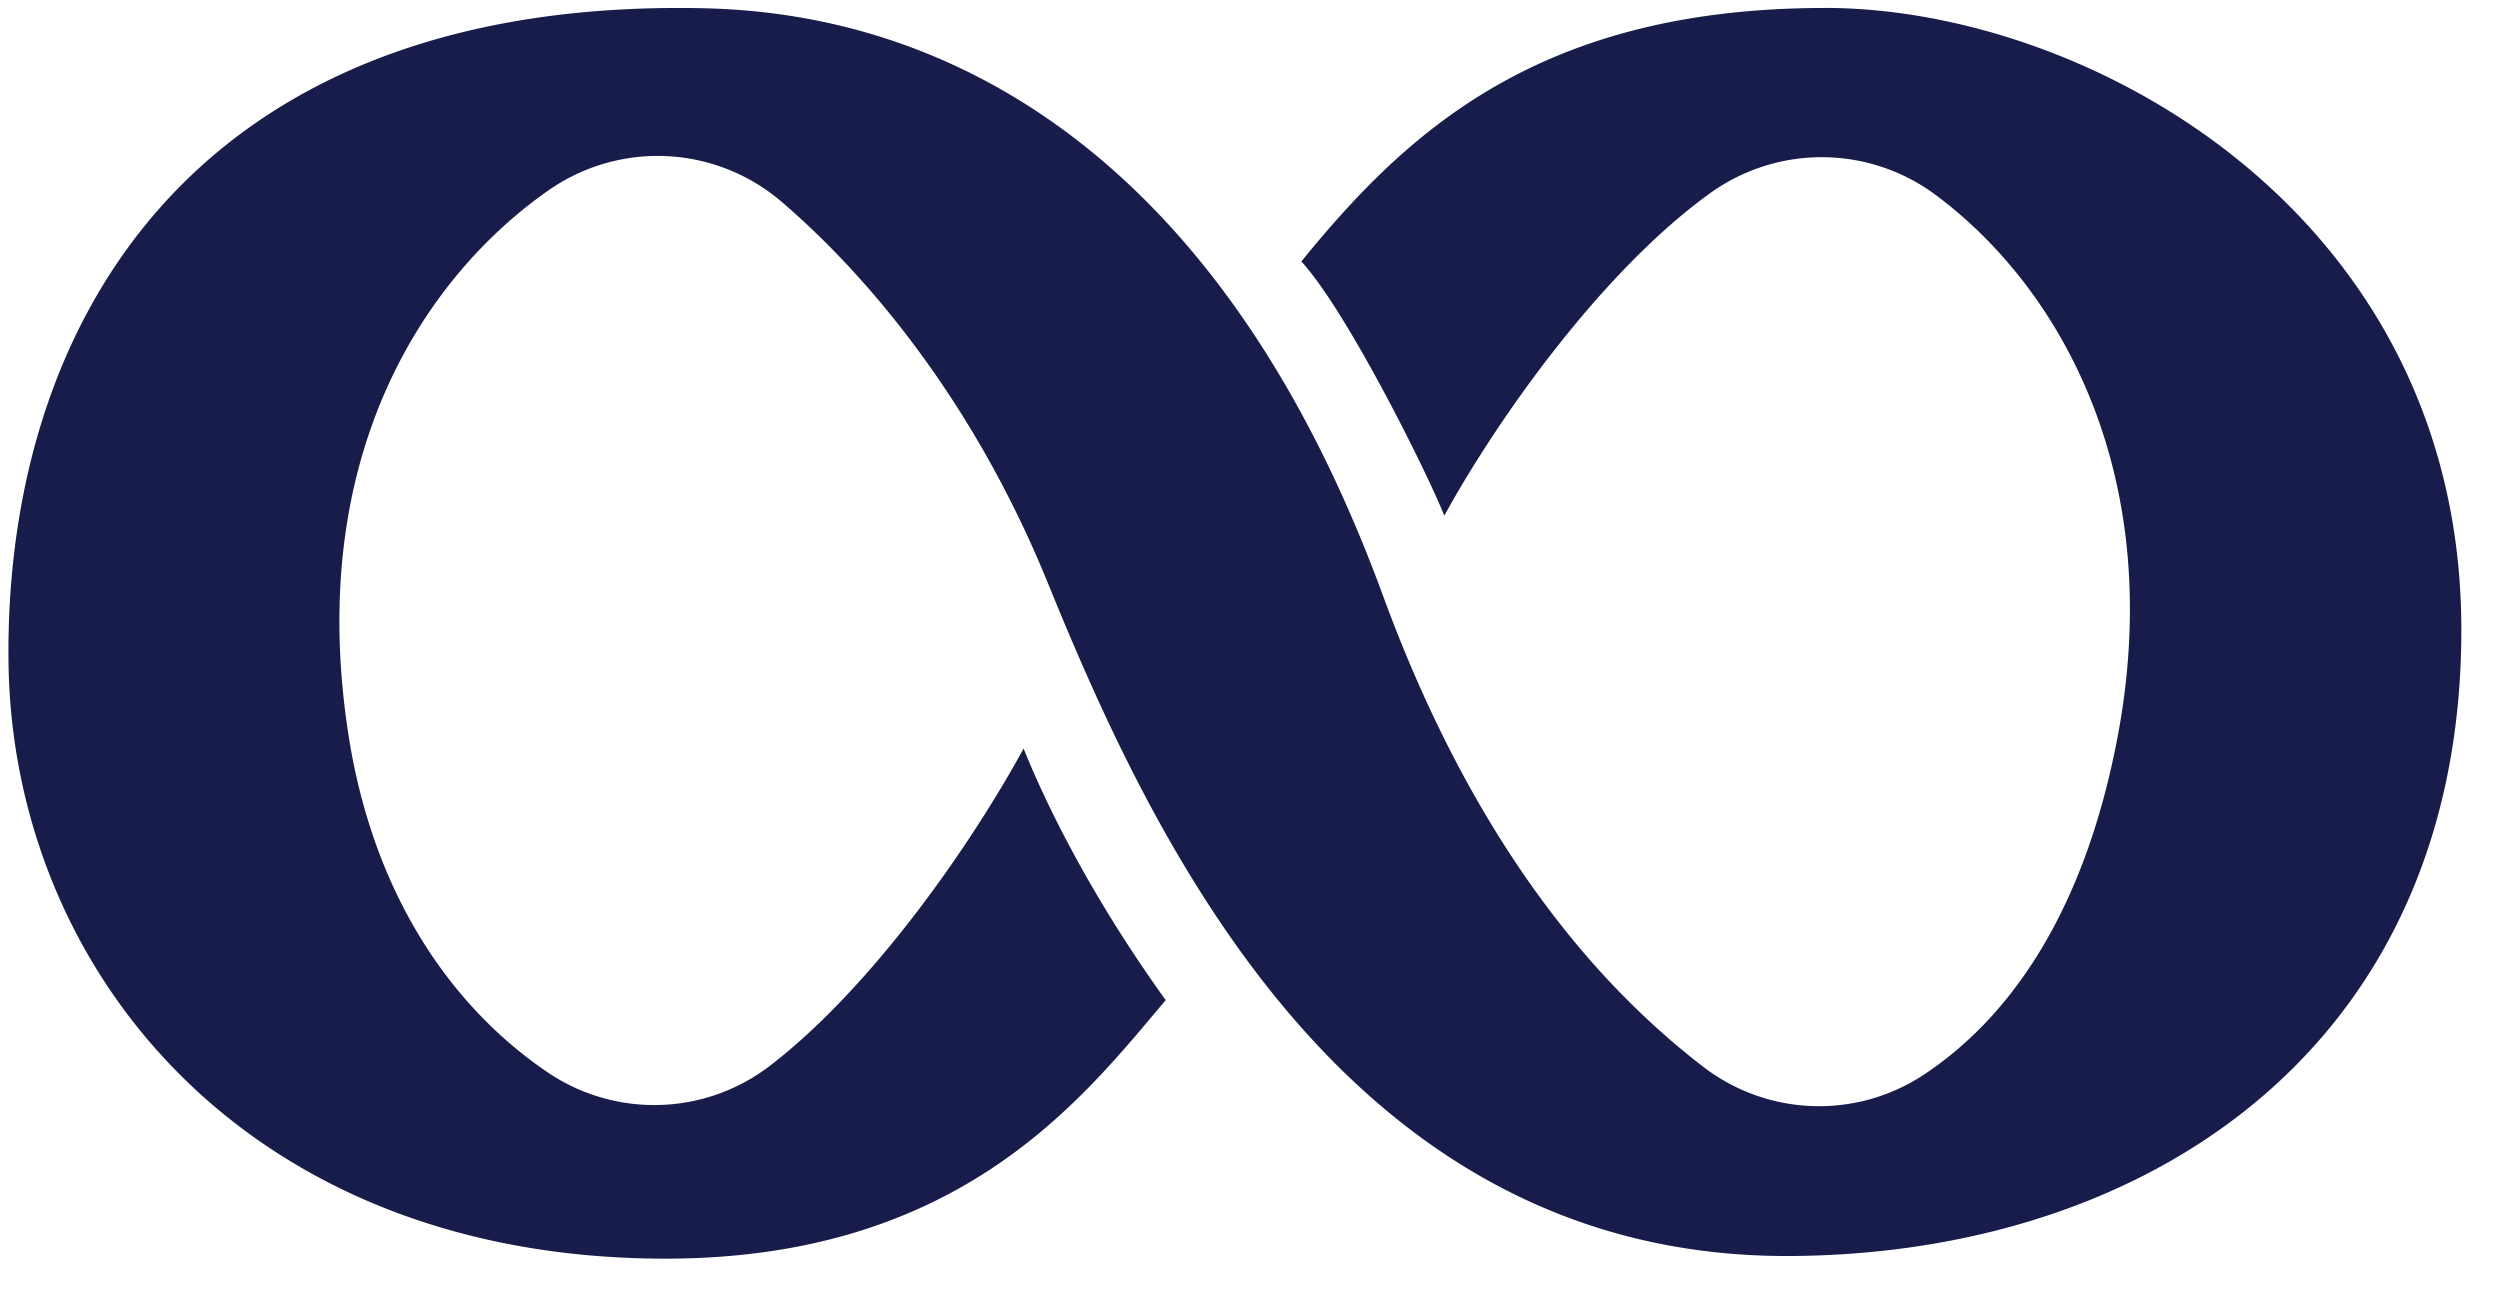 <?xml version="1.0" encoding="UTF-8"?> <svg xmlns="http://www.w3.org/2000/svg" width="52" height="27" fill="none"><path d="M37.956.166c-5.974 0-8.724 2.616-10.888 5.272.968 1.058 2.665 4.492 2.973 5.289 1.044-1.907 3.213-5.03 5.508-6.693a3.972 3.972 0 014.7.011c2.667 1.978 4.85 5.951 3.772 11.413-.738 3.742-2.355 5.802-4.006 6.896a3.95 3.95 0 01-4.581-.16c-1.783-1.37-4.587-4.123-6.668-9.805C24.34.317 16.37.166 14.11.166 3.936.166.095 6.804.177 13.774.254 20.159 5.104 26.18 13.842 26.18c6.158 0 8.7-3.366 10.405-5.377-1.716-2.384-2.61-4.37-2.956-5.233-1.11 2.03-3.158 4.972-5.28 6.601a3.953 3.953 0 01-4.606.143c-2.024-1.365-3.63-3.709-4.149-6.98-.937-5.921 1.65-9.625 4.146-11.37a3.96 3.96 0 014.84.22c1.694 1.446 3.964 4.042 5.549 7.932 2.168 5.327 6.21 14.067 15.463 14.009 7.477-.047 13.942-4.396 13.942-13.025 0-8.63-7.737-12.935-13.237-12.935h-.003z" fill="#181C4B"></path></svg> 